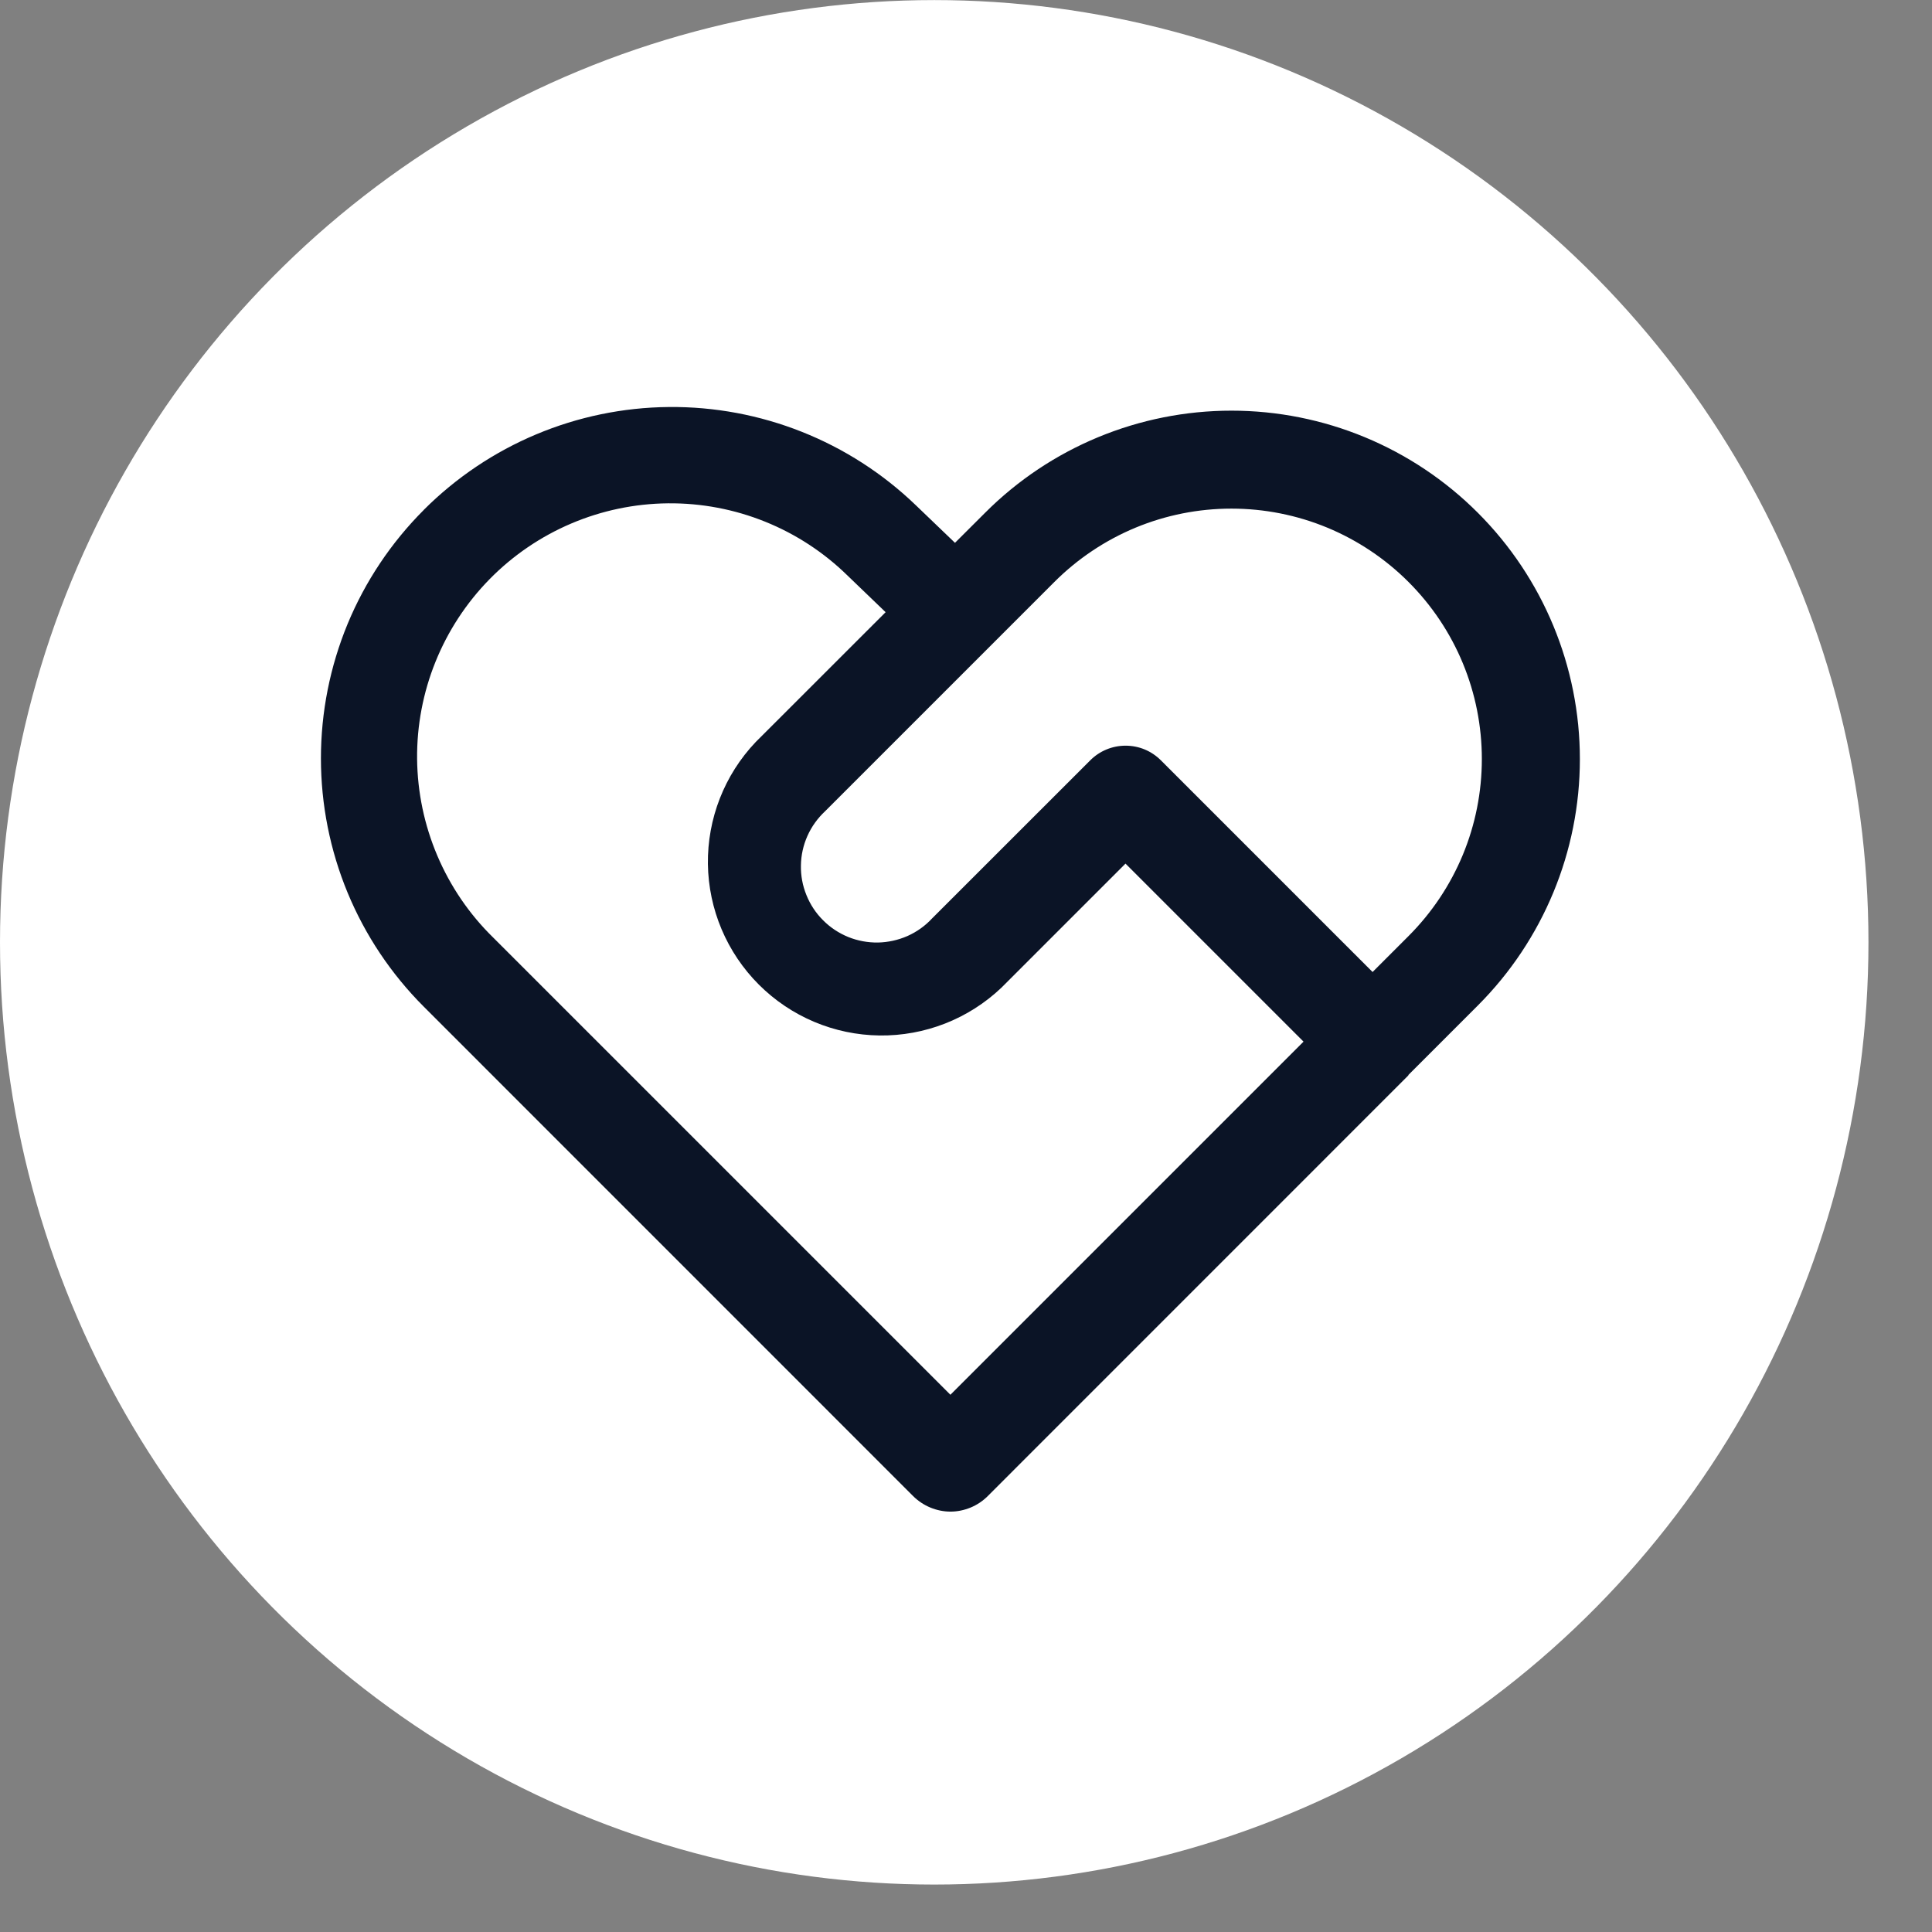 <?xml version="1.0" encoding="utf-8"?>
<svg xmlns="http://www.w3.org/2000/svg" fill="none" height="100%" overflow="visible" preserveAspectRatio="none" style="display: block;" viewBox="0 0 27 27" width="100%">
<rect x="0" y="0" width="27" height="27" fill="#808080" stroke="none"/>
<g id="Group 417">
<ellipse cx="13.056" cy="13.169" fill="white" id="" rx="13.056" ry="13.168"/>
<path d="M5.923 7.126C5.467 7.582 5.105 8.123 4.858 8.719C4.612 9.315 4.485 9.953 4.485 10.598C4.485 11.242 4.612 11.881 4.858 12.476C5.105 13.072 5.467 13.613 5.923 14.069L12.762 20.909C12.831 20.977 12.912 21.031 13.001 21.068C13.091 21.105 13.186 21.125 13.283 21.125C13.38 21.125 13.475 21.105 13.565 21.068C13.654 21.031 13.735 20.977 13.803 20.909L19.684 15.027L19.681 15.024L20.653 14.052C21.566 13.139 22.079 11.9 22.079 10.609C22.079 9.317 21.566 8.079 20.653 7.166C19.74 6.252 18.501 5.739 17.21 5.739C15.919 5.739 14.68 6.252 13.767 7.166L13.346 7.586L12.798 7.06C11.871 6.168 10.632 5.676 9.346 5.688C8.06 5.7 6.831 6.217 5.922 7.126H5.923ZM12.377 8.555L10.56 10.371C10.124 10.83 9.885 11.442 9.893 12.075C9.902 12.708 10.157 13.312 10.605 13.76C11.053 14.208 11.658 14.463 12.291 14.471C12.924 14.479 13.535 14.24 13.994 13.804L15.729 12.069L18.217 14.557L13.282 19.492L6.89 13.1C6.558 12.775 6.294 12.387 6.112 11.959C5.93 11.531 5.834 11.072 5.829 10.607C5.82 9.668 6.185 8.764 6.842 8.094C7.5 7.424 8.397 7.043 9.335 7.034C10.274 7.025 11.178 7.389 11.848 8.047L12.376 8.555L12.377 8.555ZM14.735 8.133C15.06 7.808 15.446 7.55 15.87 7.374C16.295 7.198 16.75 7.108 17.209 7.108C17.669 7.108 18.124 7.198 18.549 7.374C18.973 7.55 19.359 7.808 19.684 8.133C20.009 8.458 20.267 8.843 20.443 9.268C20.619 9.693 20.709 10.148 20.709 10.607C20.709 11.067 20.619 11.522 20.443 11.947C20.267 12.371 20.009 12.757 19.684 13.082L19.182 13.584L16.224 10.626C16.159 10.561 16.082 10.509 15.998 10.474C15.913 10.439 15.822 10.421 15.73 10.421C15.638 10.421 15.548 10.439 15.463 10.474C15.378 10.509 15.301 10.561 15.236 10.626L13.026 12.835C12.929 12.94 12.812 13.023 12.682 13.081C12.552 13.138 12.412 13.169 12.27 13.172C12.128 13.174 11.987 13.148 11.855 13.095C11.723 13.041 11.603 12.962 11.503 12.861C11.402 12.761 11.323 12.641 11.27 12.509C11.216 12.377 11.19 12.236 11.193 12.094C11.195 11.952 11.226 11.812 11.284 11.682C11.342 11.552 11.426 11.435 11.53 11.338L14.735 8.133Z" fill="#0B1426" id="Vector"/>
</g>
</svg>